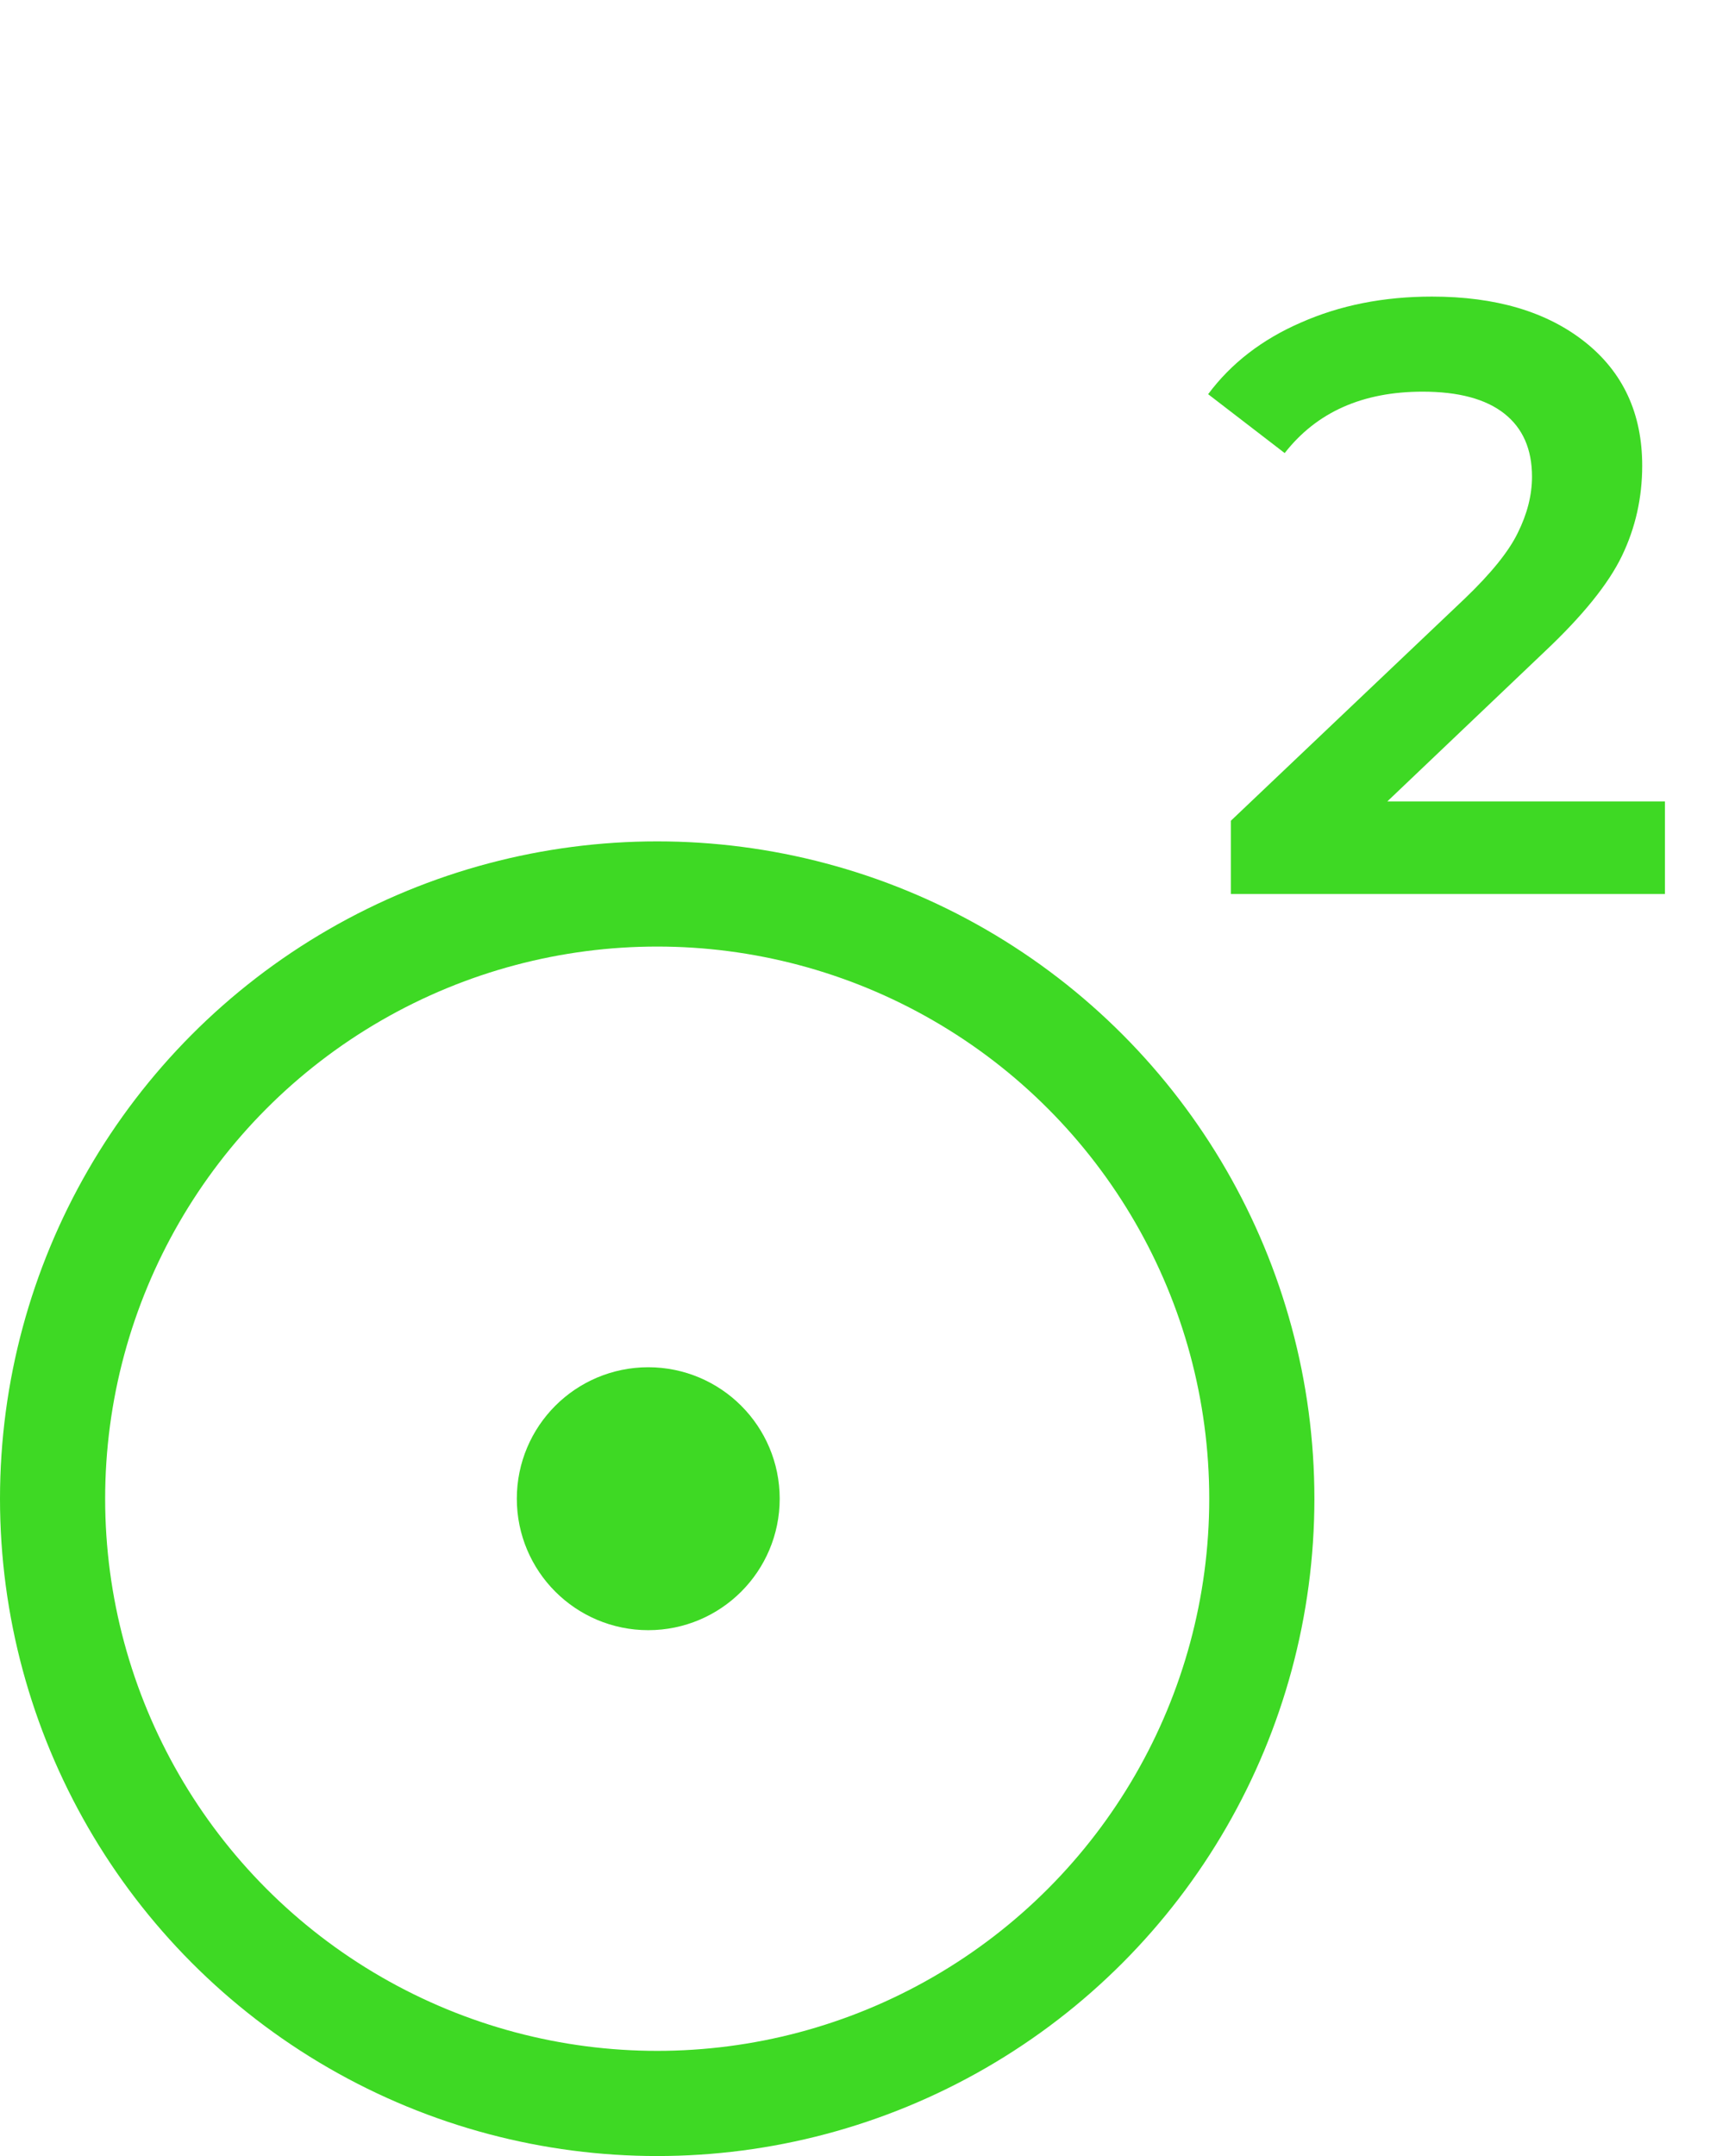 <svg width="33" height="41" viewBox="0 0 33 41" fill="none" xmlns="http://www.w3.org/2000/svg">
<circle cx="12.5" cy="28.5" r="11.5" stroke="#3ED924" stroke-width="2"/>
<circle cx="12.33" cy="28.5" r="1.5" fill="#3ED924" stroke="#3ED924" stroke-width="2"/>
<path d="M31.667 15.24V17H23.411V15.608L27.859 11.384C28.36 10.904 28.696 10.488 28.867 10.136C29.048 9.773 29.139 9.416 29.139 9.064C29.139 8.541 28.963 8.141 28.611 7.864C28.259 7.587 27.741 7.448 27.059 7.448C25.917 7.448 25.043 7.837 24.435 8.616L22.979 7.496C23.416 6.909 24.003 6.456 24.739 6.136C25.485 5.805 26.317 5.64 27.235 5.64C28.451 5.64 29.421 5.928 30.147 6.504C30.872 7.08 31.235 7.864 31.235 8.856C31.235 9.464 31.107 10.035 30.851 10.568C30.595 11.101 30.104 11.709 29.379 12.392L26.387 15.24H31.667Z" fill="#3ED924"/>
</svg>
